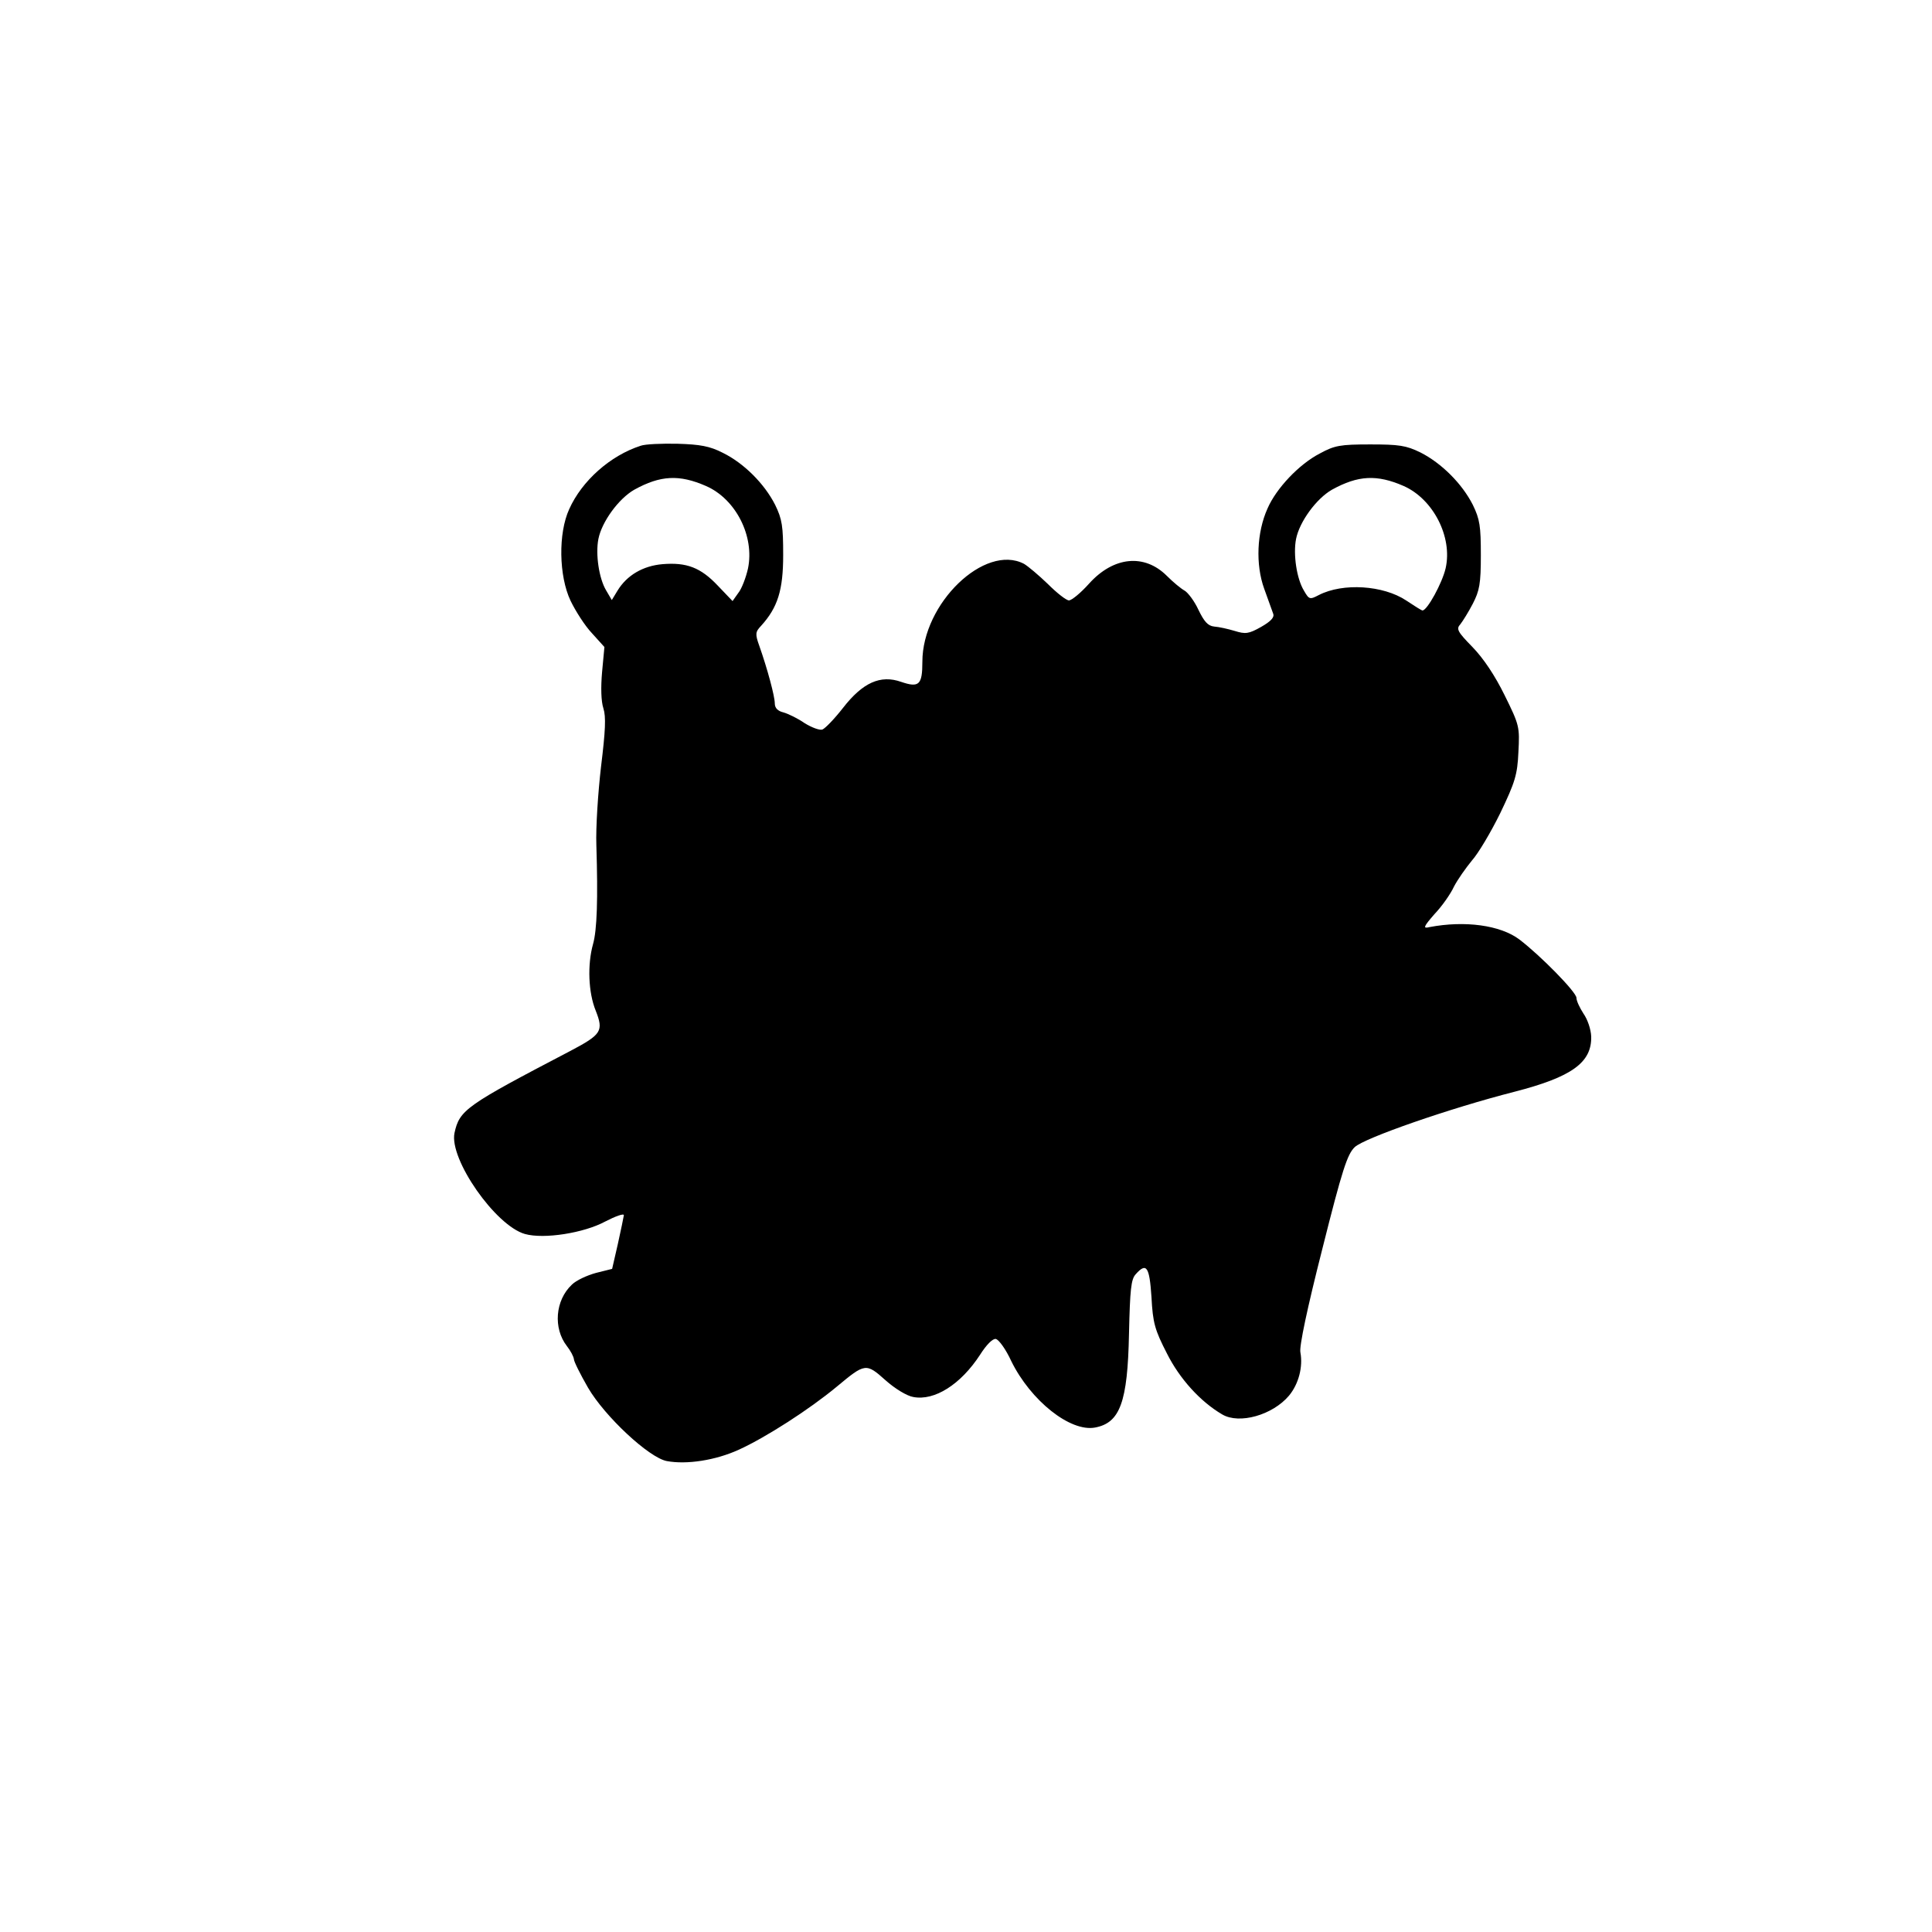 <?xml version="1.0" encoding="UTF-8" standalone="yes"?>
<svg version="1.0" xmlns="http://www.w3.org/2000/svg" width="576" height="576" viewBox="0 0 576 576" preserveAspectRatio="xMidYMid meet">
  <g transform="translate(0,576) scale(0.1,-0.1)" fill="#000000" stroke="none">
    <path d="M1910 4431 c-90 -29 -175 -104 -213 -189 -33 -72 -31 -199 4 -273 15
-31 43 -75 64 -97 l37 -41 -7 -75 c-4 -45 -3 -87 4 -108 8 -25 6 -67 -7 -173
-9 -77 -16 -183 -14 -235 5 -161 2 -253 -10 -295 -17 -61 -14 -144 8 -198 24
-61 18 -71 -77 -121 -310 -162 -329 -175 -344 -244 -16 -78 122 -276 210 -301
57 -16 176 3 239 37 31 16 56 25 56 19 -1 -7 -9 -45 -18 -86 l-17 -74 -48 -12
c-26 -7 -59 -22 -72 -35 -50 -47 -56 -130 -15 -183 11 -14 20 -31 21 -39 0 -7
19 -45 42 -85 50 -86 182 -209 235 -219 59 -11 145 2 215 34 81 37 210 120
292 188 84 70 87 71 145 19 28 -25 64 -47 83 -50 63 -12 141 37 199 126 19 30
38 49 47 47 9 -2 30 -31 46 -66 58 -118 176 -212 250 -198 74 14 97 75 101
280 3 131 6 162 20 177 32 36 41 23 47 -68 4 -77 10 -98 46 -168 38 -76 100
-144 165 -182 51 -30 150 -2 199 56 29 35 42 86 34 129 -4 17 21 134 65 307
60 239 75 284 97 305 28 27 284 116 476 165 171 44 231 87 229 165 -1 22 -11
51 -23 68 -11 17 -21 38 -21 47 0 17 -107 126 -170 174 -57 43 -163 57 -268
37 -20 -5 -19 0 15 39 22 23 48 60 58 82 11 21 35 55 53 77 19 21 57 85 85
142 44 92 51 114 54 182 4 75 3 80 -41 169 -29 59 -63 110 -96 144 -45 46 -49
54 -36 68 7 9 24 36 37 61 20 39 24 59 24 145 0 86 -3 107 -24 150 -32 63 -93
124 -156 156 -43 21 -64 24 -150 24 -89 0 -106 -3 -150 -27 -62 -32 -130 -104
-156 -164 -32 -71 -36 -167 -10 -239 12 -33 24 -67 27 -75 4 -11 -8 -23 -36
-39 -37 -21 -47 -22 -79 -12 -20 6 -47 12 -61 13 -19 2 -30 15 -47 50 -12 26
-31 51 -41 57 -11 6 -34 25 -53 44 -67 67 -159 58 -232 -23 -25 -28 -52 -50
-60 -50 -8 0 -36 22 -63 49 -27 26 -59 53 -71 60 -117 61 -303 -118 -303 -292
0 -69 -10 -78 -63 -60 -62 22 -115 -2 -174 -78 -25 -32 -52 -60 -61 -64 -8 -3
-32 6 -53 19 -20 14 -49 28 -63 32 -17 4 -26 13 -26 27 0 21 -22 103 -46 171
-13 36 -12 42 5 60 50 55 66 107 66 211 0 86 -3 107 -24 150 -32 63 -93 124
-156 155 -39 20 -68 25 -135 27 -47 1 -96 -1 -110 -6z m195 -120 c89 -39 145
-150 125 -246 -6 -27 -19 -61 -29 -73 l-17 -24 -44 46 c-51 54 -93 70 -165 64
-58 -5 -106 -33 -134 -79 l-17 -28 -17 29 c-21 35 -32 107 -23 153 10 51 60
120 107 147 78 43 134 46 214 11z m2080 0 c88 -39 146 -152 125 -245 -10 -44
-55 -126 -69 -126 -3 0 -25 14 -49 30 -68 45 -188 53 -260 16 -27 -14 -29 -14
-45 14 -21 35 -32 107 -23 153 10 51 60 120 107 147 78 43 134 46 214 11z"/>
  </g>
</svg>